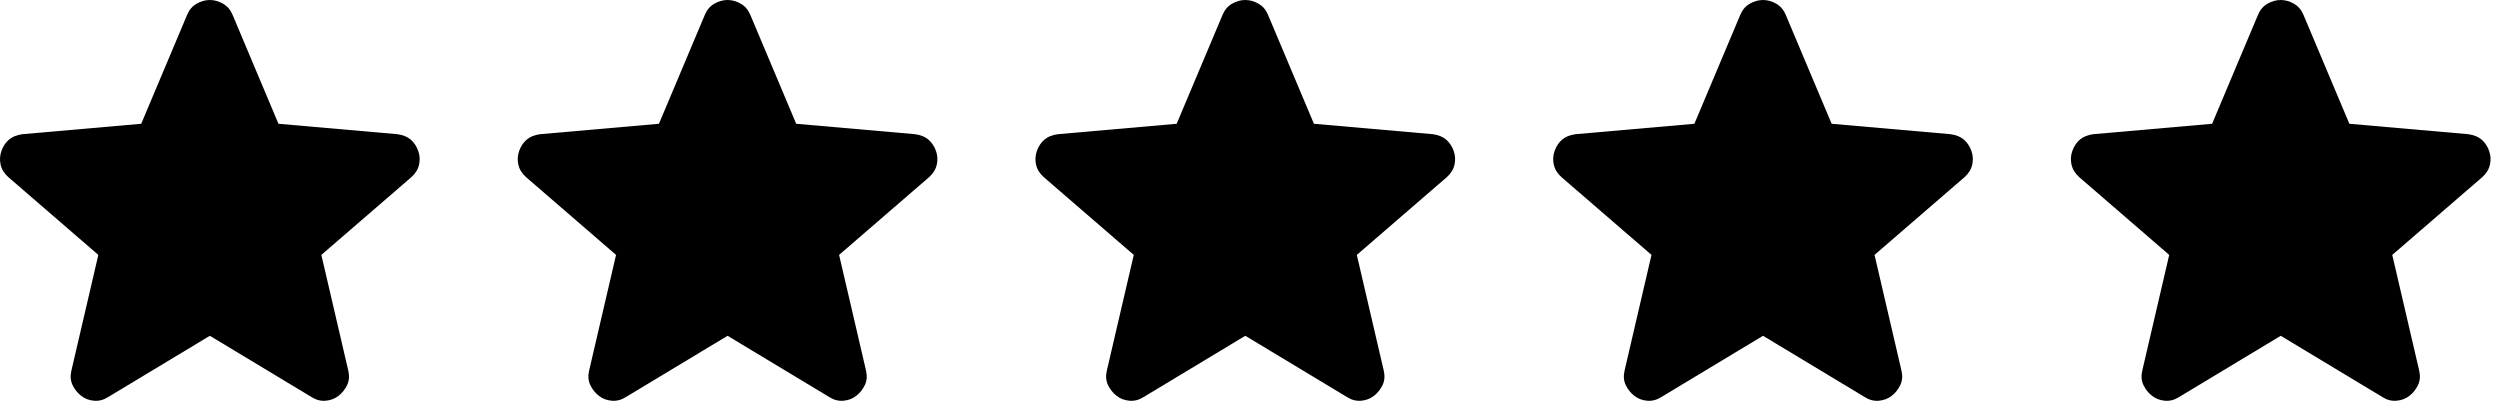 <svg xmlns="http://www.w3.org/2000/svg" fill="none" viewBox="0 0 102 17" height="17" width="102">
<path fill="black" d="M8.562 13.7L4.412 16.2C4.228 16.317 4.037 16.367 3.837 16.35C3.637 16.333 3.462 16.267 3.312 16.15C3.162 16.033 3.045 15.887 2.962 15.713C2.878 15.537 2.862 15.342 2.912 15.125L4.012 10.4L0.337 7.225C0.17 7.075 0.066 6.904 0.024 6.713C-0.018 6.521 -0.005 6.333 0.062 6.15C0.128 5.967 0.228 5.817 0.362 5.7C0.495 5.583 0.678 5.508 0.912 5.475L5.762 5.05L7.637 0.6C7.72 0.4 7.849 0.25 8.024 0.15C8.199 0.05 8.378 0 8.562 0C8.745 0 8.924 0.05 9.099 0.15C9.274 0.25 9.403 0.4 9.487 0.6L11.361 5.05L16.212 5.475C16.445 5.508 16.628 5.583 16.762 5.7C16.895 5.817 16.995 5.967 17.061 6.15C17.128 6.333 17.141 6.521 17.099 6.713C17.057 6.904 16.953 7.075 16.787 7.225L13.111 10.4L14.211 15.125C14.261 15.342 14.245 15.537 14.162 15.713C14.078 15.887 13.961 16.033 13.812 16.15C13.662 16.267 13.486 16.333 13.287 16.35C13.086 16.367 12.895 16.317 12.711 16.2L8.562 13.7Z"></path>
<path fill="black" d="M29.685 13.7L25.535 16.2C25.351 16.317 25.16 16.367 24.96 16.35C24.76 16.333 24.585 16.267 24.435 16.15C24.285 16.033 24.168 15.887 24.085 15.713C24.001 15.537 23.985 15.342 24.035 15.125L25.135 10.4L21.46 7.225C21.293 7.075 21.189 6.904 21.147 6.713C21.105 6.521 21.118 6.333 21.185 6.15C21.251 5.967 21.351 5.817 21.485 5.7C21.618 5.583 21.801 5.508 22.035 5.475L26.885 5.05L28.76 0.6C28.843 0.4 28.972 0.25 29.147 0.15C29.322 0.05 29.501 0 29.685 0C29.868 0 30.047 0.05 30.222 0.15C30.397 0.25 30.526 0.4 30.61 0.6L32.485 5.05L37.335 5.475C37.568 5.508 37.751 5.583 37.885 5.7C38.018 5.817 38.118 5.967 38.185 6.15C38.251 6.333 38.264 6.521 38.222 6.713C38.18 6.904 38.076 7.075 37.91 7.225L34.235 10.4L35.335 15.125C35.385 15.342 35.368 15.537 35.285 15.713C35.201 15.887 35.085 16.033 34.935 16.15C34.785 16.267 34.61 16.333 34.41 16.35C34.21 16.367 34.018 16.317 33.835 16.2L29.685 13.7Z"></path>
<path fill="black" d="M50.808 13.7L46.658 16.2C46.474 16.317 46.283 16.367 46.083 16.35C45.883 16.333 45.708 16.267 45.558 16.15C45.408 16.033 45.291 15.887 45.208 15.713C45.124 15.537 45.108 15.342 45.158 15.125L46.258 10.4L42.583 7.225C42.416 7.075 42.312 6.904 42.27 6.713C42.228 6.521 42.241 6.333 42.308 6.15C42.374 5.967 42.474 5.817 42.608 5.7C42.741 5.583 42.924 5.508 43.158 5.475L48.008 5.05L49.883 0.6C49.966 0.4 50.095 0.25 50.27 0.15C50.445 0.05 50.624 0 50.808 0C50.991 0 51.17 0.05 51.345 0.15C51.52 0.25 51.649 0.4 51.733 0.6L53.608 5.05L58.458 5.475C58.691 5.508 58.874 5.583 59.008 5.7C59.141 5.817 59.241 5.967 59.308 6.15C59.374 6.333 59.387 6.521 59.345 6.713C59.303 6.904 59.199 7.075 59.033 7.225L55.358 10.4L56.458 15.125C56.508 15.342 56.491 15.537 56.408 15.713C56.324 15.887 56.208 16.033 56.058 16.15C55.908 16.267 55.733 16.333 55.533 16.35C55.333 16.367 55.141 16.317 54.958 16.2L50.808 13.7Z"></path>
<path fill="black" d="M71.931 13.7L67.781 16.2C67.597 16.317 67.406 16.367 67.206 16.35C67.006 16.333 66.831 16.267 66.681 16.15C66.531 16.033 66.414 15.887 66.331 15.713C66.247 15.537 66.231 15.342 66.281 15.125L67.381 10.4L63.706 7.225C63.539 7.075 63.435 6.904 63.393 6.713C63.352 6.521 63.364 6.333 63.431 6.15C63.497 5.967 63.597 5.817 63.731 5.7C63.864 5.583 64.047 5.508 64.281 5.475L69.131 5.05L71.006 0.6C71.089 0.4 71.218 0.25 71.393 0.15C71.568 0.05 71.747 0 71.931 0C72.114 0 72.293 0.05 72.468 0.15C72.643 0.25 72.772 0.4 72.856 0.6L74.731 5.05L79.581 5.475C79.814 5.508 79.997 5.583 80.131 5.7C80.264 5.817 80.364 5.967 80.431 6.15C80.497 6.333 80.51 6.521 80.468 6.713C80.427 6.904 80.322 7.075 80.156 7.225L76.481 10.4L77.581 15.125C77.631 15.342 77.614 15.537 77.531 15.713C77.447 15.887 77.331 16.033 77.181 16.15C77.031 16.267 76.856 16.333 76.656 16.35C76.456 16.367 76.264 16.317 76.081 16.2L71.931 13.7Z"></path>
<path fill="black" d="M93.054 13.7L88.904 16.2C88.72 16.317 88.529 16.367 88.329 16.35C88.129 16.333 87.954 16.267 87.804 16.15C87.654 16.033 87.537 15.887 87.454 15.713C87.37 15.537 87.354 15.342 87.404 15.125L88.504 10.4L84.829 7.225C84.662 7.075 84.558 6.904 84.516 6.713C84.475 6.521 84.487 6.333 84.554 6.15C84.62 5.967 84.72 5.817 84.854 5.7C84.987 5.583 85.17 5.508 85.404 5.475L90.254 5.05L92.129 0.6C92.212 0.4 92.341 0.25 92.516 0.15C92.691 0.05 92.87 0 93.054 0C93.237 0 93.416 0.05 93.591 0.15C93.766 0.25 93.895 0.4 93.979 0.6L95.854 5.05L100.704 5.475C100.937 5.508 101.12 5.583 101.254 5.7C101.387 5.817 101.487 5.967 101.554 6.15C101.62 6.333 101.633 6.521 101.591 6.713C101.55 6.904 101.445 7.075 101.279 7.225L97.604 10.4L98.704 15.125C98.754 15.342 98.737 15.537 98.654 15.713C98.57 15.887 98.454 16.033 98.304 16.15C98.154 16.267 97.979 16.333 97.779 16.35C97.579 16.367 97.387 16.317 97.204 16.2L93.054 13.7Z"></path>
</svg>
